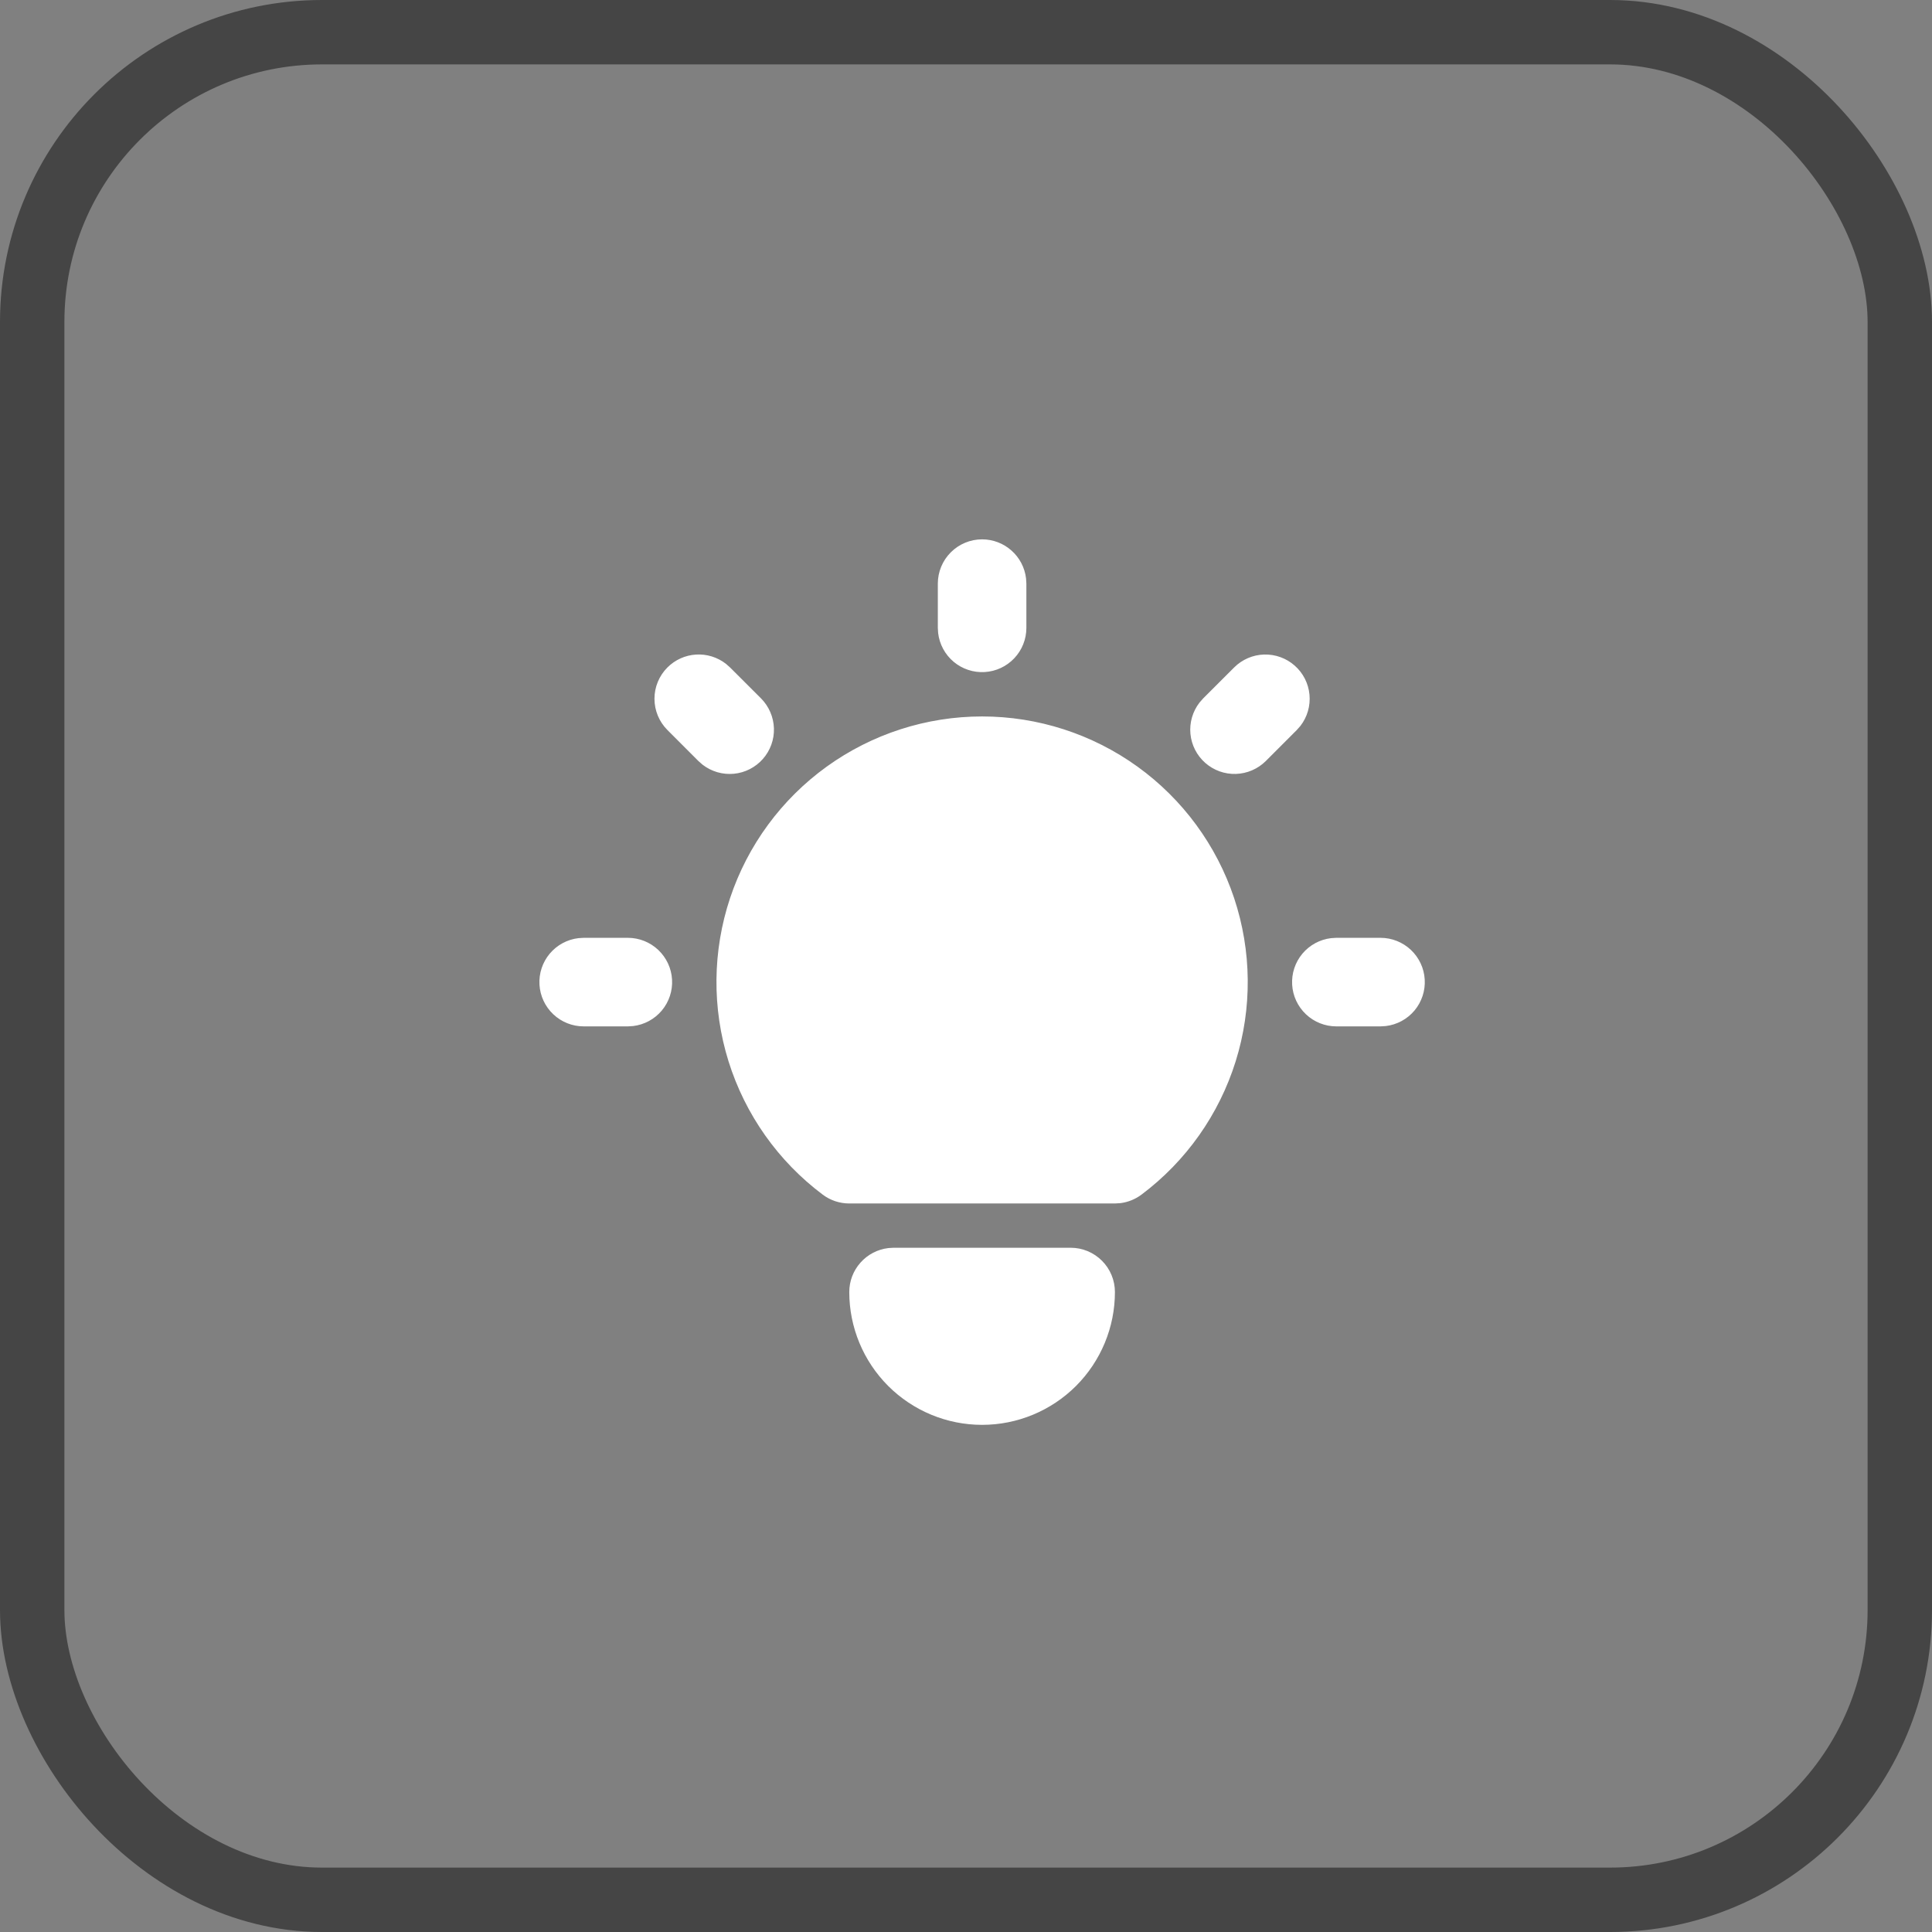 <svg width="60" height="60" viewBox="0 0 60 60" fill="none" xmlns="http://www.w3.org/2000/svg">
<rect x="0" y="0" width="60" height="60" fill="#808080" stroke="none"/>
<rect x="1" y="1" width="58" height="58" rx="9" stroke="#454545" stroke-width="2"/>
<path d="M19.5 29.125C19.851 29.125 20.188 29.26 20.442 29.5C20.697 29.741 20.851 30.07 20.871 30.419C20.892 30.769 20.778 31.114 20.553 31.383C20.328 31.651 20.009 31.824 19.661 31.865L19.5 31.875H18.125C17.774 31.875 17.438 31.74 17.183 31.5C16.928 31.259 16.774 30.93 16.754 30.581C16.733 30.231 16.847 29.886 17.072 29.617C17.297 29.349 17.616 29.176 17.964 29.135L18.125 29.125H19.5ZM30.5 16.75C30.837 16.75 31.162 16.874 31.413 17.098C31.665 17.321 31.826 17.63 31.865 17.964L31.875 18.125V19.5C31.875 19.851 31.74 20.188 31.5 20.442C31.259 20.697 30.93 20.851 30.581 20.871C30.231 20.892 29.886 20.778 29.617 20.553C29.349 20.328 29.176 20.009 29.135 19.661L29.125 19.5V18.125C29.125 17.76 29.27 17.411 29.528 17.153C29.786 16.895 30.135 16.75 30.5 16.75ZM42.875 29.125C43.225 29.125 43.562 29.26 43.817 29.5C44.072 29.741 44.226 30.07 44.246 30.419C44.267 30.769 44.153 31.114 43.928 31.383C43.703 31.651 43.384 31.824 43.036 31.865L42.875 31.875H41.5C41.15 31.875 40.812 31.74 40.558 31.5C40.303 31.259 40.149 30.93 40.129 30.581C40.108 30.231 40.222 29.886 40.447 29.617C40.672 29.349 40.991 29.176 41.339 29.135L41.5 29.125H42.875ZM20.728 20.728C20.965 20.491 21.28 20.349 21.614 20.328C21.948 20.307 22.278 20.409 22.543 20.614L22.672 20.728L23.635 21.69C23.881 21.938 24.024 22.27 24.035 22.619C24.046 22.968 23.923 23.308 23.692 23.57C23.461 23.832 23.139 23.997 22.791 24.03C22.443 24.063 22.096 23.962 21.82 23.749L21.69 23.635L20.728 22.672C20.47 22.414 20.325 22.065 20.325 21.7C20.325 21.335 20.47 20.986 20.728 20.728ZM38.328 20.728C38.575 20.481 38.907 20.338 39.257 20.327C39.606 20.317 39.946 20.439 40.208 20.671C40.47 20.901 40.634 21.224 40.667 21.571C40.7 21.919 40.6 22.267 40.386 22.543L40.272 22.672L39.31 23.635C39.062 23.881 38.73 24.024 38.381 24.035C38.032 24.046 37.692 23.923 37.43 23.692C37.168 23.461 37.003 23.139 36.97 22.791C36.937 22.443 37.038 22.096 37.251 21.82L37.365 21.69L38.328 20.728ZM33.25 38.75C33.615 38.75 33.964 38.895 34.222 39.153C34.48 39.411 34.625 39.76 34.625 40.125C34.625 41.219 34.19 42.268 33.417 43.042C32.643 43.815 31.594 44.25 30.5 44.25C29.406 44.25 28.357 43.815 27.583 43.042C26.81 42.268 26.375 41.219 26.375 40.125C26.375 39.788 26.499 39.463 26.723 39.212C26.946 38.96 27.255 38.799 27.589 38.76L27.75 38.75H33.25ZM30.5 22.25C32.231 22.25 33.919 22.795 35.324 23.807C36.729 24.82 37.779 26.248 38.327 27.891C38.874 29.534 38.891 31.307 38.375 32.96C37.858 34.613 36.835 36.061 35.45 37.1C35.261 37.242 35.037 37.333 34.802 37.364L34.625 37.375H26.375C26.078 37.375 25.788 37.279 25.55 37.1C24.165 36.061 23.142 34.613 22.625 32.96C22.109 31.307 22.126 29.534 22.673 27.891C23.221 26.248 24.271 24.82 25.676 23.807C27.081 22.795 28.768 22.25 30.5 22.25Z" fill="white"/>
</svg>
